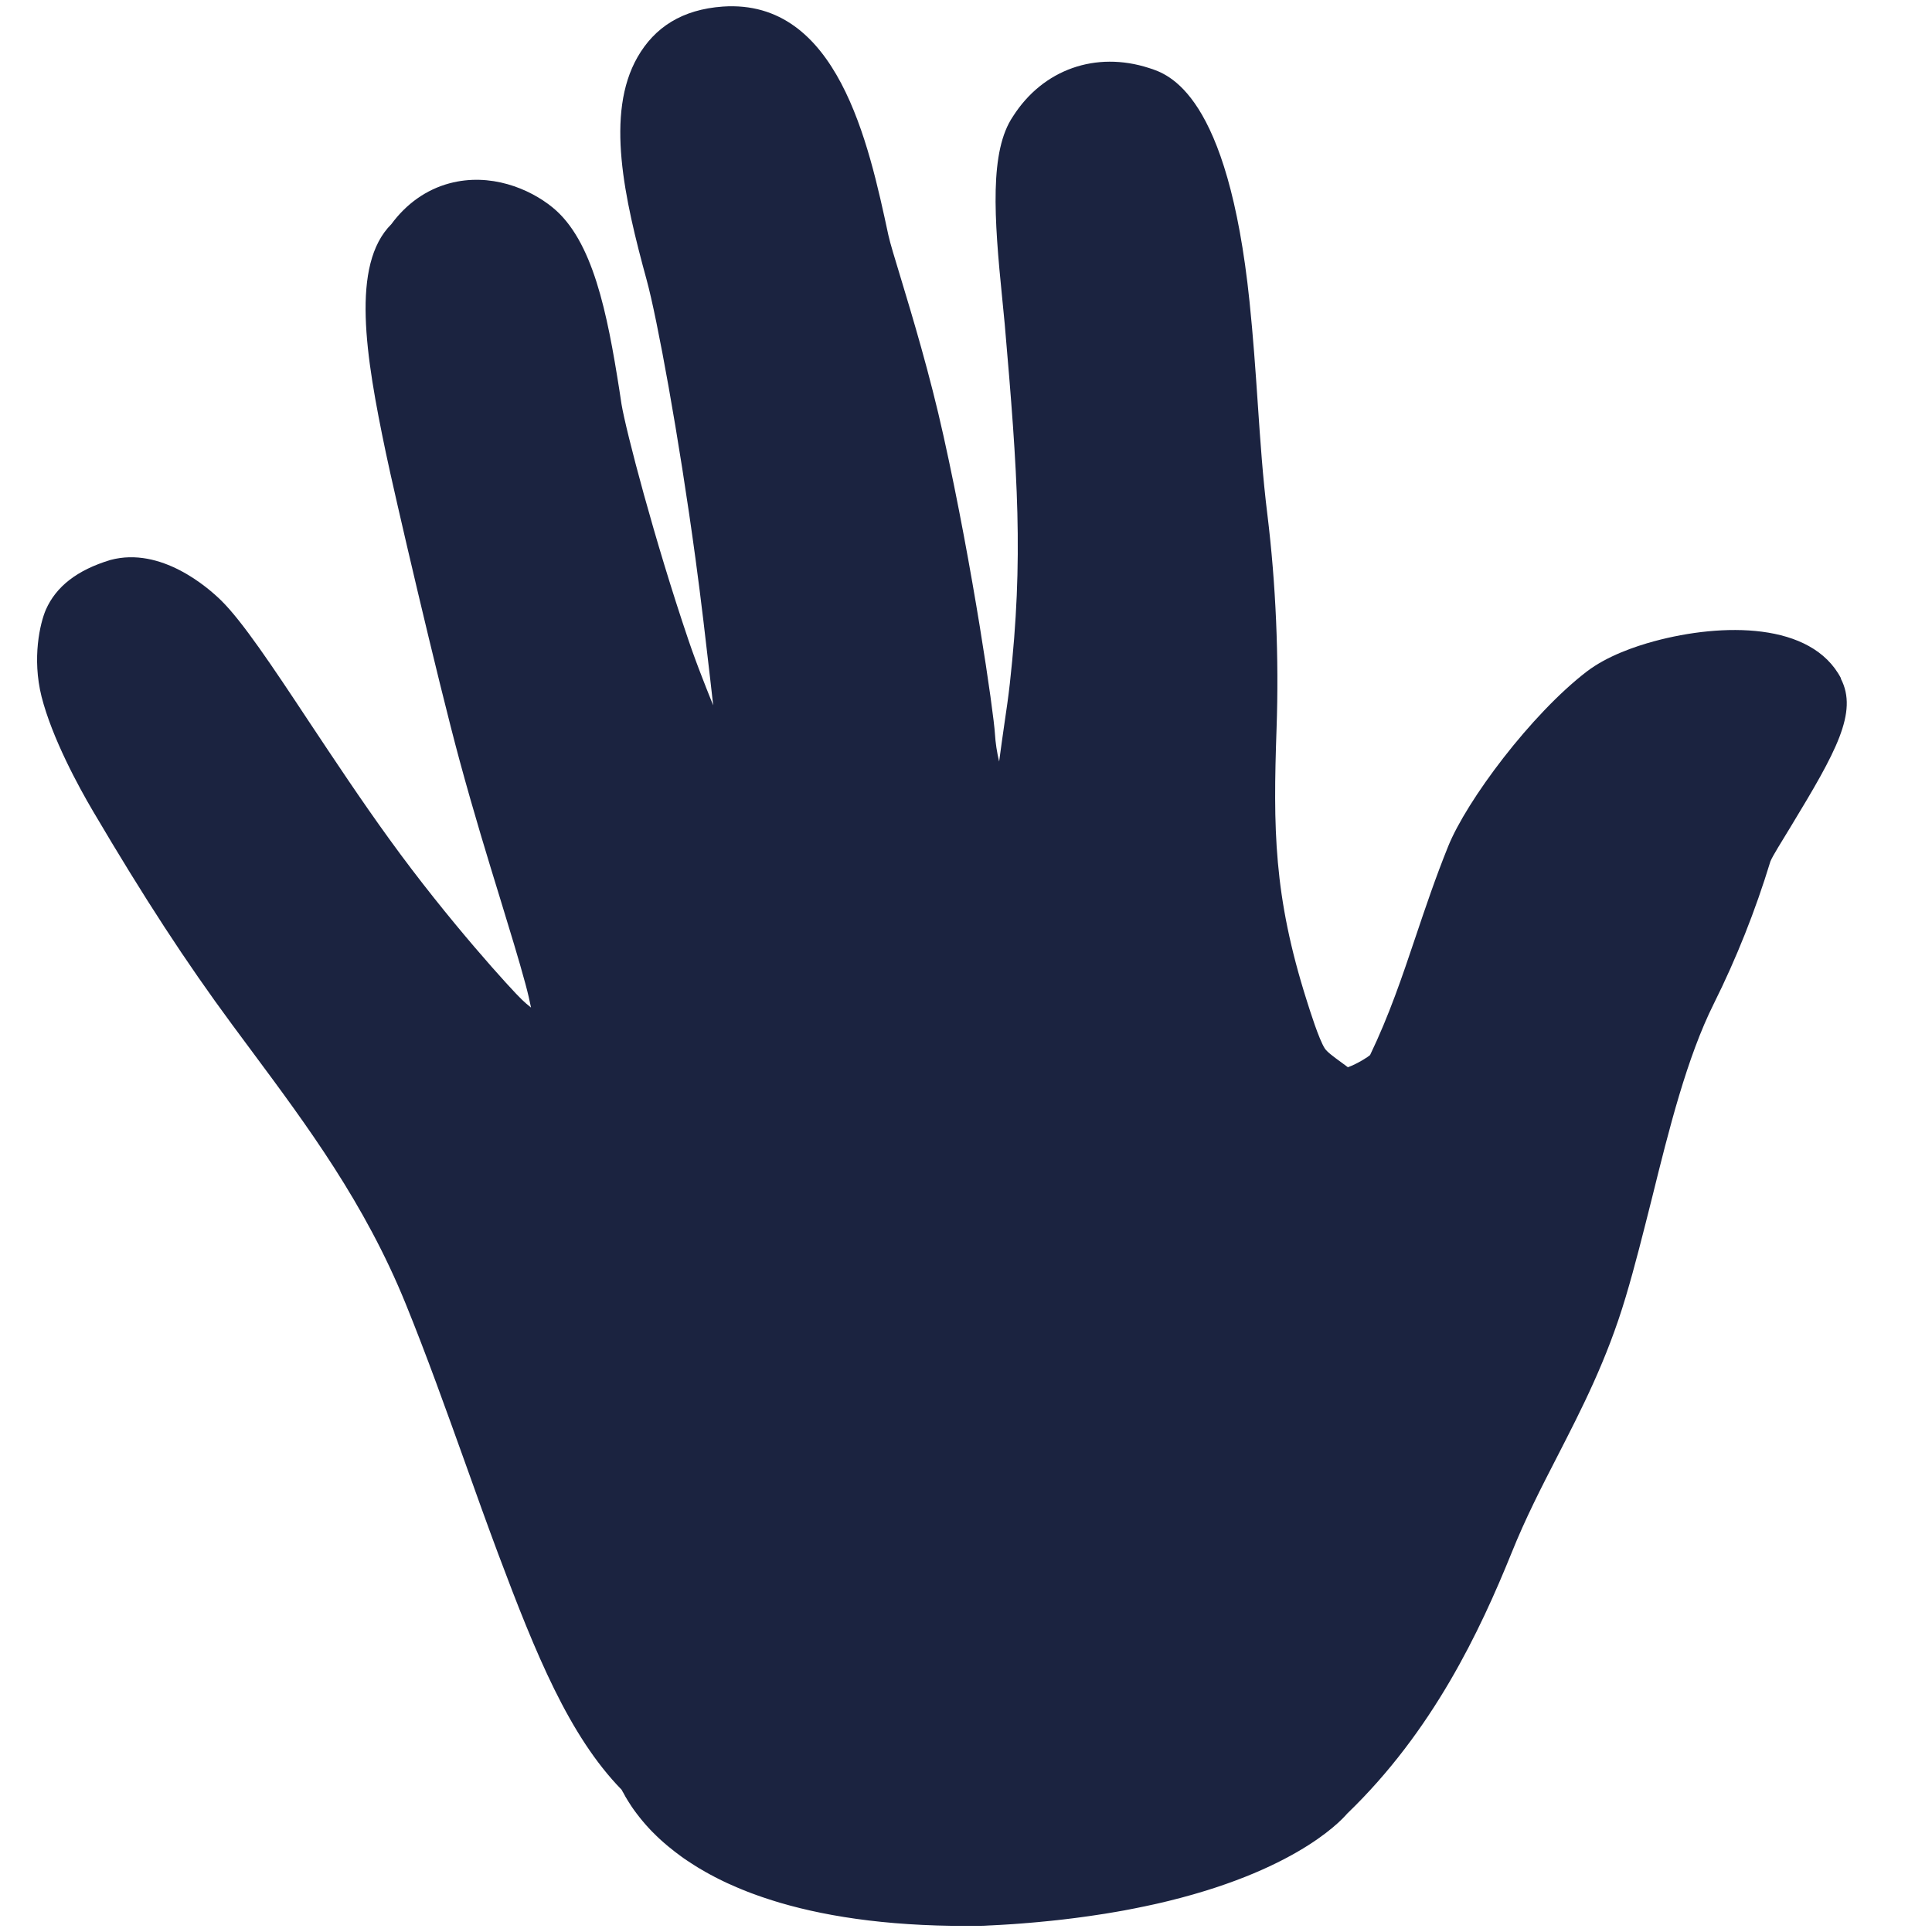<svg xmlns="http://www.w3.org/2000/svg" xmlns:xlink="http://www.w3.org/1999/xlink" viewBox="0 0 512 512"><defs><style>      .cls-1 {        fill: none;      }      .cls-2 {        fill: #1b2340;      }      .cls-3 {        clip-path: url(#clippath);      }    </style><clipPath id="clippath"><rect class="cls-1" x="9.83" y="1.65" width="479.64" height="508.71"></rect></clipPath></defs><g><g id="Camada_1"><g class="cls-3"><path class="cls-2" d="M487.89,179.77c-7.83-15-31.54-14.68-49.46-9.85-5.19,1.4-12.52,3.93-17.89,8.02-14.77,11.32-31.89,34.23-36.78,46.4-3.32,8.23-5.98,16.11-8.59,23.87-3.61,10.73-7.02,20.85-12.09,31.4-.48.45-3.25,2.26-5.87,3.22-.62-.47-1.24-.92-1.84-1.36-1.9-1.38-3.71-2.71-4.3-3.64-1.59-2.52-3.88-9.88-4.75-12.62-8.85-27.88-8.92-45.75-8.02-72.06.67-18.88-.19-38.5-2.42-56.71-1.23-9.88-1.89-19.65-2.57-29.67-.59-8.7-1.21-17.56-2.17-26.83-5.74-55.31-21.49-60.3-26.69-61.93-14.01-4.52-28.01.32-35.98,12.81-6.26,9.2-5.06,26.65-2.85,48.49l.64,6.56c3.45,39.8,5.04,62.11,1.36,95.24-.39,3.52-.89,6.96-1.45,10.73-.43,3.07-.92,6.34-1.39,9.98-.59-2.45-.97-4.98-1.11-7.33-.34-5.73-5.86-43.99-13.62-78.9-3.63-16.42-8.28-31.81-11.36-41.98-1.57-5.19-2.79-9.12-3.27-11.33-5.23-24.41-13.48-62.59-43.85-60.54-10.82.77-18.09,5.5-22.62,13.4-8.58,14.99-3.5,37.42,2.43,59.09,2.75,10.06,8.49,41.14,12.93,73.83,1.52,11.14,2.78,22.16,3.93,32.14.26,2.31.52,4.55.76,6.72-.06-.14-.11-.28-.17-.42-.29-.72-.58-1.44-.86-2.16,0-.01-.01-.03-.02-.04-.27-.69-.54-1.36-.81-2.04-.07-.17-.13-.35-.2-.52-.21-.54-.42-1.08-.63-1.61-.1-.26-.2-.53-.3-.78-.17-.45-.35-.9-.52-1.34-.13-.33-.25-.65-.37-.97-.14-.38-.29-.77-.43-1.15-.15-.38-.28-.75-.42-1.13-.12-.32-.24-.65-.35-.96-.17-.45-.32-.89-.48-1.33-.08-.24-.18-.49-.26-.73-.24-.68-.47-1.36-.7-2.02-9.03-26.59-16.61-55.63-17.77-62.59l-.54-3.57c-3.24-20.66-7.05-39.91-17.75-48.6-6.1-4.98-16.52-9.29-27.36-6.36-6.04,1.63-11.35,5.36-15.36,10.82-10.75,10.71-6.85,34.8-1.45,60.54,2.06,9.94,13.74,60.2,19.58,81.7,3.74,13.78,7.47,25.93,10.77,36.65,2.54,8.33,4.84,15.75,6.64,22.42.67,2.47,1.13,4.53,1.49,6.29-.9-.72-1.74-1.43-2.43-2.11-2.33-2.18-19.42-20.78-35.1-42.51-7.44-10.26-14.7-21.22-21.24-31.05-9.88-14.94-17.73-26.69-23.36-32.23-3.48-3.41-15.93-14.33-29.34-10.72-8.86,2.68-14.39,7.05-17.1,13.16-1.55,3.59-3.7,12.83-1.15,23.04,2.79,10.98,9.77,23.81,13.71,30.49,13.51,22.92,24.51,39.81,36.81,56.46l5.19,7c14.73,19.84,29.97,40.34,40.78,66.94,5.53,13.58,10.73,28.13,15.77,42.16,2.97,8.34,5.91,16.52,8.79,24.23,10,26.64,18.78,48.14,32.63,62.37.02.01.04.04.06.06,0,0,0,.01,0,.02h0s.03.04.05.08c0,0,0,0,0,.01,0,0,0,0,0,0,.02.03.04.06.06.1,0,0,0,.01.01.02,0,0,0,0,0,.01.02.03.04.06.06.1,0,0,0,.01,0,.01h0s0,.01.01.02c.03.04.05.09.08.15,0,0,.01.02.02.03.03.04.05.09.08.14,0,.01.02.03.03.04.03.06.06.12.1.18.04.06.08.14.12.21,0,.01.01.03.02.04.04.08.09.15.13.24h0c.04.09.09.17.14.26.01.02.02.04.03.06.04.07.09.15.13.24.01,0,.02.02.03.03.05.1.11.19.17.29.01.01.02.03.03.04.05.09.1.18.15.27.01.02.03.04.04.06.06.1.13.21.2.32,0,0,.01.02.02.03.06.1.12.2.19.31.02.03.03.05.05.07.14.23.29.47.46.72.01.03.03.05.05.08.08.12.15.23.23.35.01,0,.02.02.03.03.09.13.18.26.27.4.02.02.04.04.05.07.08.12.17.24.25.35.02.03.03.04.05.07.1.14.2.28.31.42,0,.01.02.03.03.04.1.13.19.26.29.39.03.03.04.06.06.08.22.29.45.6.7.9.03.03.05.06.07.09.12.15.25.31.37.46h0c.13.16.26.32.4.48.03.03.05.06.08.09.12.15.24.29.37.44.02.02.03.04.05.06.14.17.29.33.44.5.03.03.04.04.06.07.13.15.27.29.4.44.03.03.06.06.08.09.15.17.32.35.48.52,0,0,.02.02.03.03.15.16.31.33.47.49.04.03.07.07.1.1.34.35.69.7,1.06,1.05.03.04.07.07.1.1.17.17.35.33.53.5.01.01.03.03.04.04.19.18.39.37.59.54.03.03.06.06.1.09.18.16.36.32.54.48.03.03.06.06.09.08.21.19.43.37.65.55.02.02.04.04.06.06.19.17.4.33.6.5.04.03.08.07.13.1.45.37.91.74,1.39,1.11.05.04.1.08.14.11.24.19.48.37.73.55h0c.26.19.51.38.77.57.04.03.09.06.13.1.24.17.47.34.71.51.03.02.06.04.09.06.28.19.55.38.83.56.04.03.08.05.12.08.24.17.49.33.75.49.04.03.1.06.15.1.29.19.58.38.88.56.01,0,.03.02.04.03.28.18.56.35.85.53.06.04.12.07.18.11.61.37,1.24.74,1.88,1.1.06.03.12.07.19.1.29.17.6.33.9.5.03.01.06.03.09.05.33.18.67.36,1.02.54.06.03.12.06.18.1.29.15.6.31.91.46.06.03.12.06.17.09.36.18.72.36,1.08.53.04.02.08.04.12.06.33.15.66.31.99.47.08.03.15.06.22.1.75.35,1.52.69,2.31,1.02.08.03.16.07.24.1.38.17.76.32,1.15.48.02,0,.03.01.05.03.41.17.82.33,1.24.49.08.03.17.06.25.1.36.14.73.28,1.1.42.06.03.13.05.2.07.42.16.86.32,1.29.47.08.03.15.05.22.08.38.13.76.27,1.15.4.09.03.18.06.27.09.45.15.91.31,1.37.45.04.01.07.03.11.04.42.13.85.28,1.29.41.11.03.21.06.32.1.47.15.94.29,1.42.43,13.35,3.91,30.83,6.46,53.75,6.06.61-.03,1.22-.06,1.82-.1h.07c.06,0,.12,0,.19-.01.1,0,.19,0,.28-.01.42-.03.85-.04,1.26-.07.06,0,.12,0,.18-.01.06,0,.12,0,.19-.01.09,0,.18,0,.27-.01.38-.03.77-.04,1.15-.07.22-.01.44-.03.65-.04.37-.02.74-.04,1.1-.07.22-.01.45-.03.67-.04.36-.03.72-.05,1.07-.08.22-.02.45-.04.68-.05.35-.03.69-.06,1.04-.08.22-.02.45-.04.68-.06.34-.03.68-.05,1.02-.08.22-.02.45-.04.67-.06.34-.03.67-.06,1.01-.09.22-.02.44-.04.66-.06.34-.03.67-.06,1.01-.1.22-.03.43-.04.64-.06.34-.03.67-.07,1.01-.1.2-.02.41-.04.61-.06.34-.03.68-.07,1.02-.11.2-.02.39-.04.59-.06.35-.03.69-.08,1.03-.12.18-.02.37-.04.55-.06.36-.04.71-.09,1.07-.13.16-.02.32-.04.49-.06.38-.05.76-.1,1.14-.14.13-.02.27-.04.4-.05.44-.06.86-.12,1.28-.17.08-.01.16-.03.24-.03,1.54-.2,3.04-.42,4.52-.65.04,0,.08-.01.12-.02.45-.07.89-.13,1.33-.2.1-.02.19-.03.28-.04.38-.06.77-.12,1.15-.19.12-.02.23-.04.35-.06.35-.06.7-.12,1.06-.18.13-.02.26-.04.38-.06.33-.06.67-.12,1.01-.18.13-.02.27-.04.4-.07.33-.06.65-.12.97-.17.13-.03.27-.05.41-.08.31-.06.63-.12.95-.18.13-.03.27-.05.4-.08.31-.06.63-.12.94-.18.13-.03.26-.05.39-.08.31-.06.63-.13.94-.19.13-.03.25-.05.37-.08.32-.06.63-.13.95-.19.11-.03.22-.05.33-.07.33-.07.65-.14.97-.21.1-.02.19-.04.29-.06.35-.08.69-.15,1.02-.22.07-.02.15-.03.22-.05.37-.08.73-.17,1.1-.25.04-.01.09-.02.13-.03.53-.12,1.04-.24,1.56-.37.14-.03.28-.07.42-.1.15-.04.31-.08.46-.11h0c35.86-8.81,46.91-22.81,47.26-23.14,22.7-21.86,35.19-48.42,43.55-69.07,3.71-9.24,7.92-17.4,12.11-25.55,6.46-12.59,13.16-25.6,18.11-42.19,2.48-8.26,4.7-17.22,6.99-26.29,4.53-18.3,9.24-37.21,16.41-51.57,5.94-11.91,10.99-24.59,14.98-37.68.65-1.56,2.95-5.16,5.53-9.43,11.81-19.48,17.77-30.08,13.12-39"></path></g></g></g></svg>